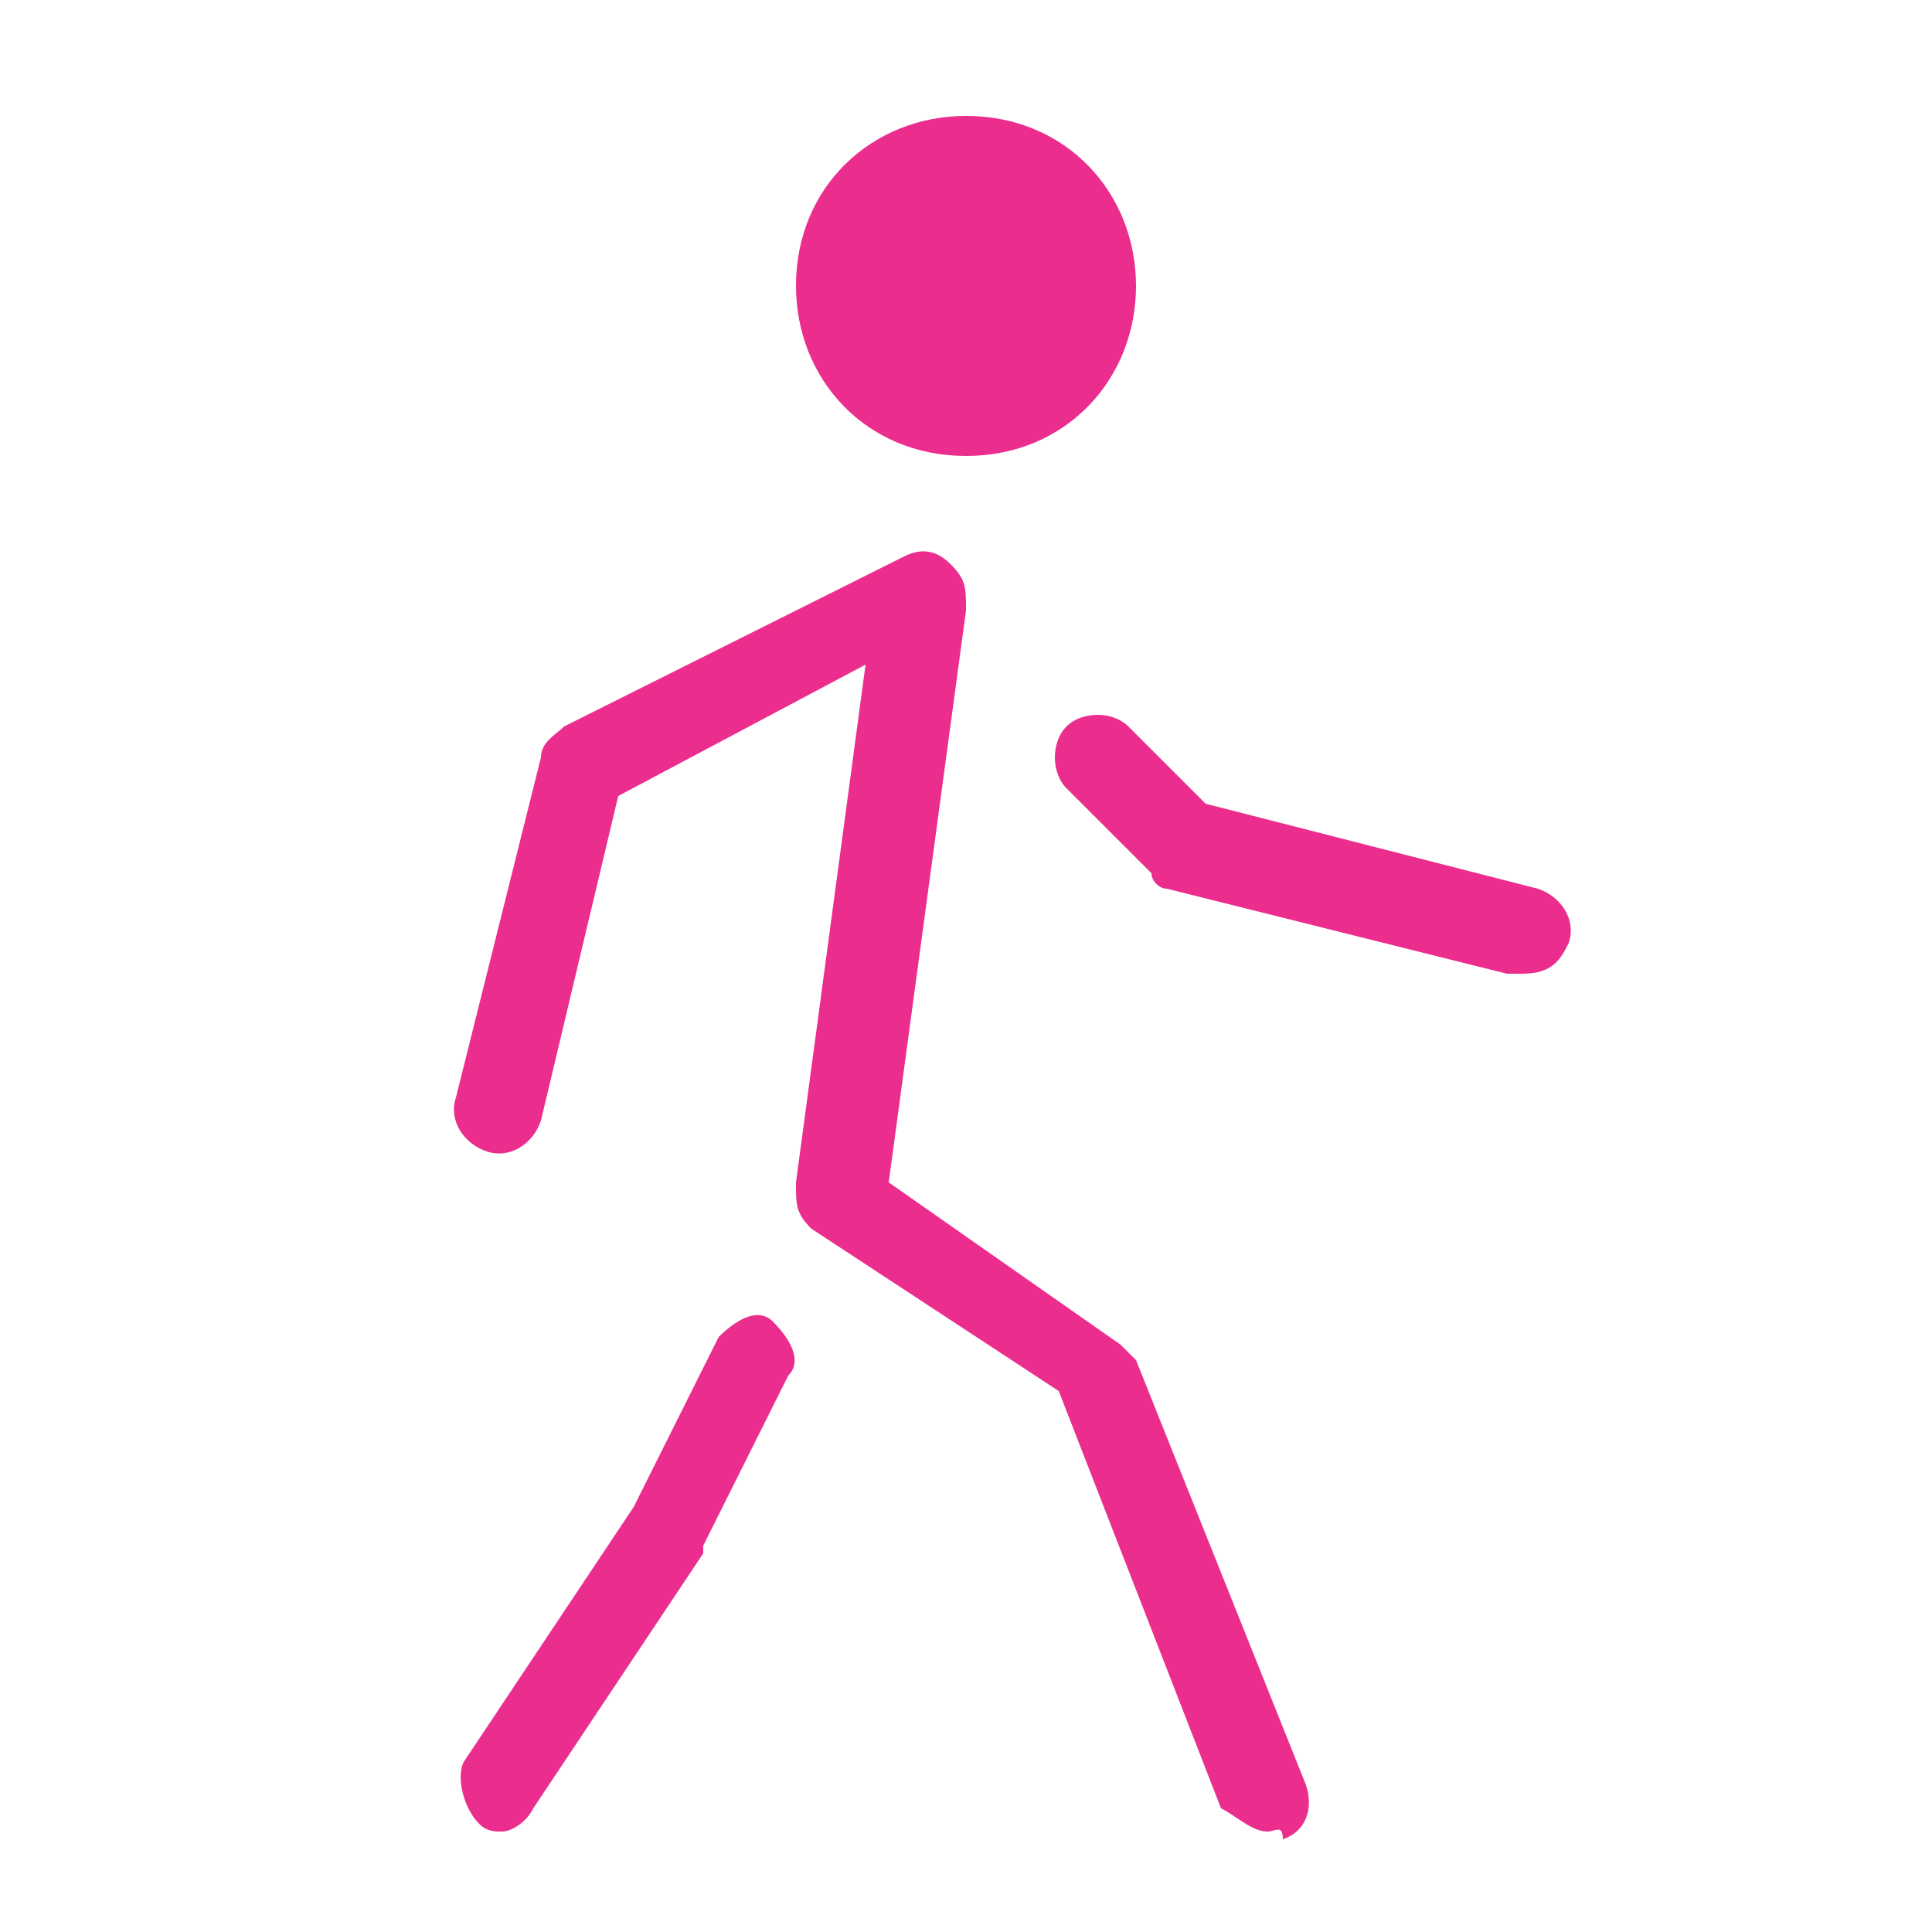 <?xml version="1.0" encoding="utf-8"?>
<!-- Generator: Adobe Illustrator 27.8.1, SVG Export Plug-In . SVG Version: 6.00 Build 0)  -->
<svg version="1.2" baseProfile="tiny" id="Layer_1" xmlns="http://www.w3.org/2000/svg" xmlns:xlink="http://www.w3.org/1999/xlink"
	 x="0px" y="0px" viewBox="0 0 25 25" overflow="visible" xml:space="preserve">
<g transform="translate(280 840)">
	<path fill="#EB2D8E" d="M-267.5-834.1c-1.3,0-2.2-1-2.2-2.2c0-1.3,1-2.2,2.2-2.2c1.3,0,2.2,1,2.2,2.2S-266.2-834.1-267.5-834.1z"/>
	<path fill="#EB2D8E" d="M-263.6-816.3c-0.2,0-0.4-0.2-0.6-0.3l-2.1-5.4l-3.2-2.1c-0.2-0.2-0.2-0.3-0.2-0.6l0.9-6.7l-3.2,1.7l-1,4.2
		c-0.1,0.3-0.4,0.5-0.7,0.4c-0.3-0.1-0.5-0.4-0.4-0.7l1.1-4.4c0-0.2,0.2-0.3,0.3-0.4l4.4-2.2c0.2-0.1,0.4-0.1,0.6,0.1
		c0.2,0.2,0.2,0.3,0.2,0.6l-1,7.4l3,2.1c0.1,0.1,0.2,0.2,0.2,0.2l2.2,5.5c0.1,0.3,0,0.6-0.3,0.7
		C-263.4-816.4-263.5-816.3-263.6-816.3z"/>
	<path fill="#EB2D8E" d="M-273.5-816.3c-0.1,0-0.2,0-0.3-0.1c-0.2-0.2-0.3-0.6-0.2-0.8l2.2-3.3l1.1-2.2c0.2-0.2,0.5-0.4,0.7-0.2
		s0.4,0.5,0.2,0.7l-1.1,2.2v0.1l-2.2,3.3C-273.2-816.4-273.4-816.3-273.5-816.3L-273.5-816.3z"/>
	<path fill="#EB2D8E" d="M-260.3-827.4c-0.1,0-0.1,0-0.2,0l-4.4-1.1c-0.1,0-0.2-0.1-0.2-0.2l-1.1-1.1c-0.2-0.2-0.2-0.6,0-0.8
		c0.2-0.2,0.6-0.2,0.8,0l1,1l4.3,1.1c0.3,0.1,0.5,0.4,0.4,0.7C-259.8-827.6-259.9-827.4-260.3-827.4L-260.3-827.4z"/>
</g>
</svg>
